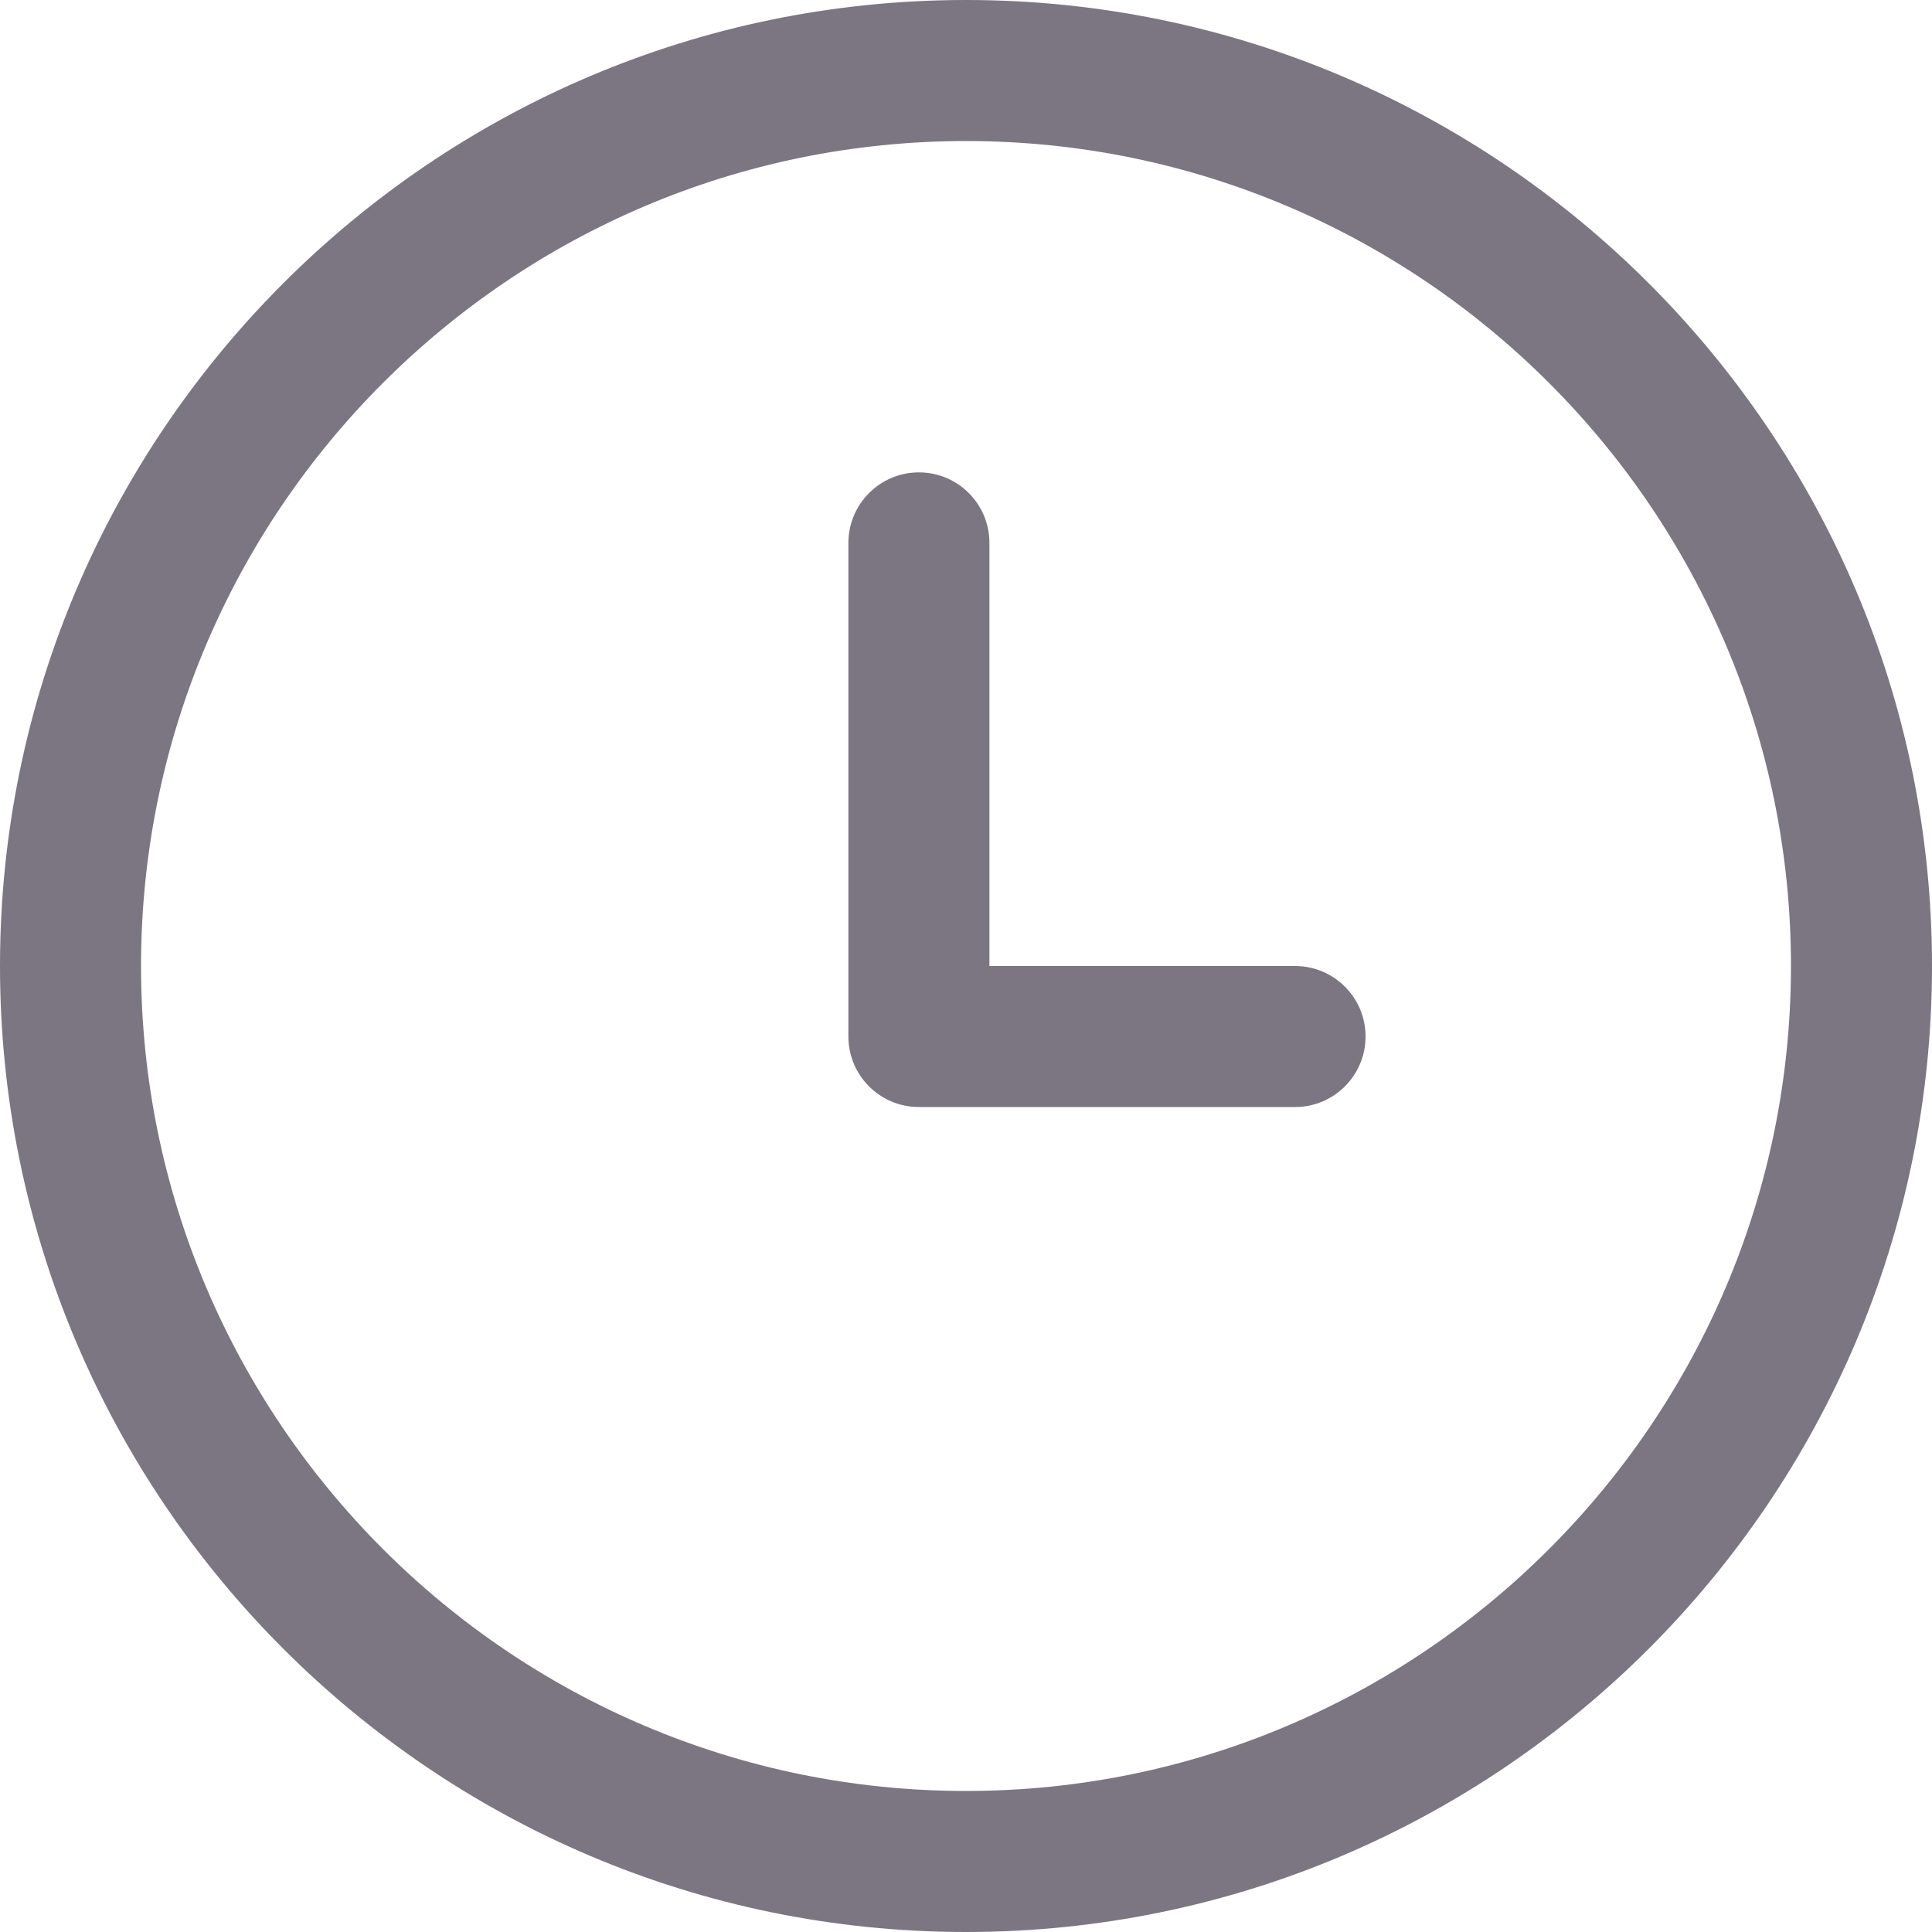 <svg width="16" height="16" viewBox="0 0 16 16" fill="none" xmlns="http://www.w3.org/2000/svg">
<g clip-path="url(#clip0_1680_6351)">
<path d="M8 0C3.589 0 0 3.589 0 8C0 12.411 3.589 16 8 16C12.411 16 16 12.411 16 8C16 3.589 12.411 0 8 0ZM8 14.832C4.233 14.832 1.168 11.767 1.168 8C1.168 4.233 4.233 1.168 8 1.168C11.767 1.168 14.832 4.233 14.832 8C14.832 11.767 11.767 14.832 8 14.832Z" fill="#7B7681"/>
<path d="M10.725 8H8.194V4.496C8.194 4.174 7.933 3.912 7.61 3.912C7.288 3.912 7.026 4.174 7.026 4.496V8.584C7.026 8.907 7.288 9.168 7.61 9.168H10.725C11.047 9.168 11.309 8.907 11.309 8.584C11.309 8.261 11.047 8 10.725 8Z" fill="#7B7681"/>
</g>
<defs>
<clipPath id="clip0_1680_6351">
<rect width="16" height="16" fill="white"/>
</clipPath>
</defs>
</svg>
